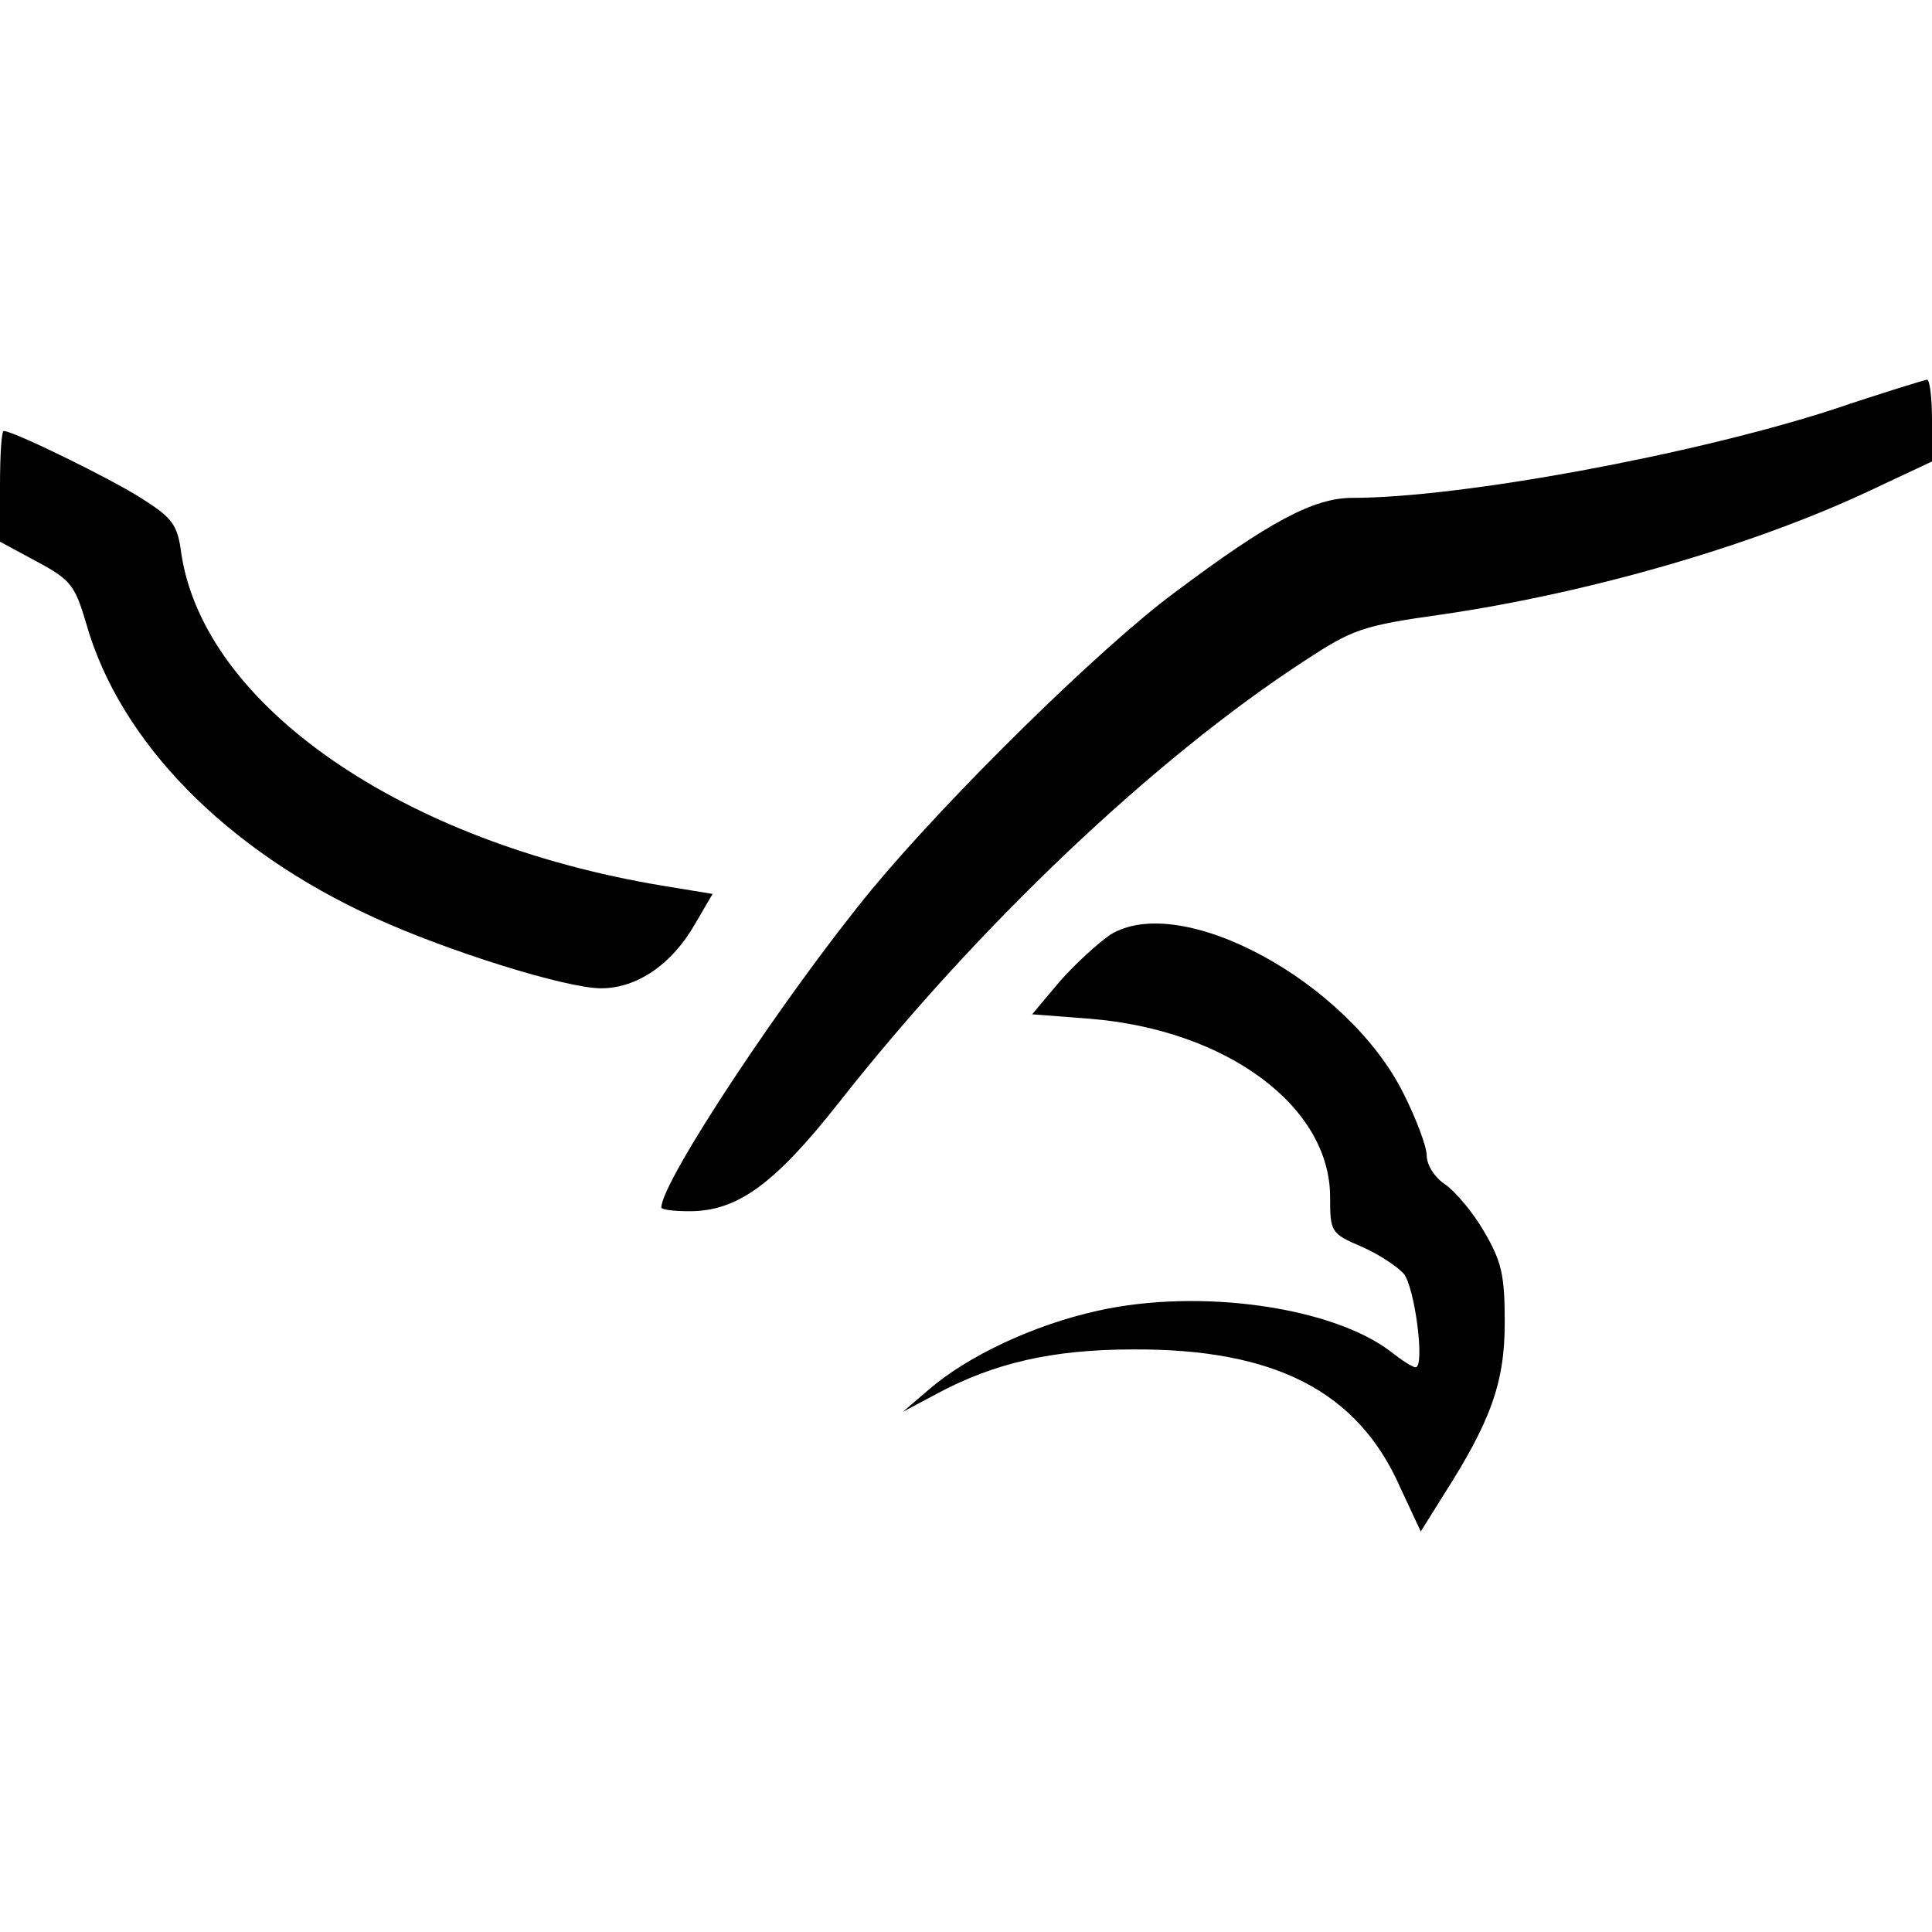 <?xml version="1.0" standalone="no"?>
<!DOCTYPE svg PUBLIC "-//W3C//DTD SVG 20010904//EN"
 "http://www.w3.org/TR/2001/REC-SVG-20010904/DTD/svg10.dtd">
<svg version="1.0" xmlns="http://www.w3.org/2000/svg"
 width="260pt" height="260pt" viewBox="0 0 260 260"
 preserveAspectRatio="xMidYMid meet">
<g transform="translate(0,260) scale(0.1,-0.1)"
fill="#000000" stroke="none">
<path d="M2467 2049 c-188 -61 -501 -119 -647 -119 -52 0 -112 -32 -240 -128
-101 -75 -303 -274 -406 -398 -117 -142 -284 -394 -284 -429 0 -3 17 -5 38 -5
64 0 114 36 200 145 187 238 425 464 628 596 64 42 77 47 184 62 199 29 420
93 577 167 l83 39 0 55 c0 31 -3 56 -7 55 -5 -1 -61 -18 -126 -40z"/>
<path d="M0 1946 l0 -75 50 -27 c45 -24 51 -32 66 -83 45 -159 188 -305 388
-396 98 -45 258 -95 305 -95 48 0 95 32 126 86 l24 41 -67 11 c-350 58 -617
242 -648 447 -5 39 -12 48 -53 74 -42 27 -173 91 -186 91 -3 0 -5 -33 -5 -74z"/>
<path d="M1494 1342 c-16 -11 -47 -39 -68 -63 l-37 -44 78 -6 c184 -15 323
-118 323 -240 0 -47 1 -49 43 -67 23 -10 48 -27 56 -36 15 -18 29 -126 16
-126 -4 0 -18 9 -32 20 -78 61 -258 87 -396 56 -86 -19 -175 -61 -227 -106
l-35 -30 45 24 c78 42 157 60 265 60 190 1 302 -56 359 -185 l28 -60 30 48
c64 100 83 152 83 233 0 64 -4 82 -28 123 -15 26 -39 54 -52 63 -14 9 -25 26
-25 39 0 12 -14 49 -31 83 -75 151 -300 273 -395 214z"/>
</g>
</svg>
